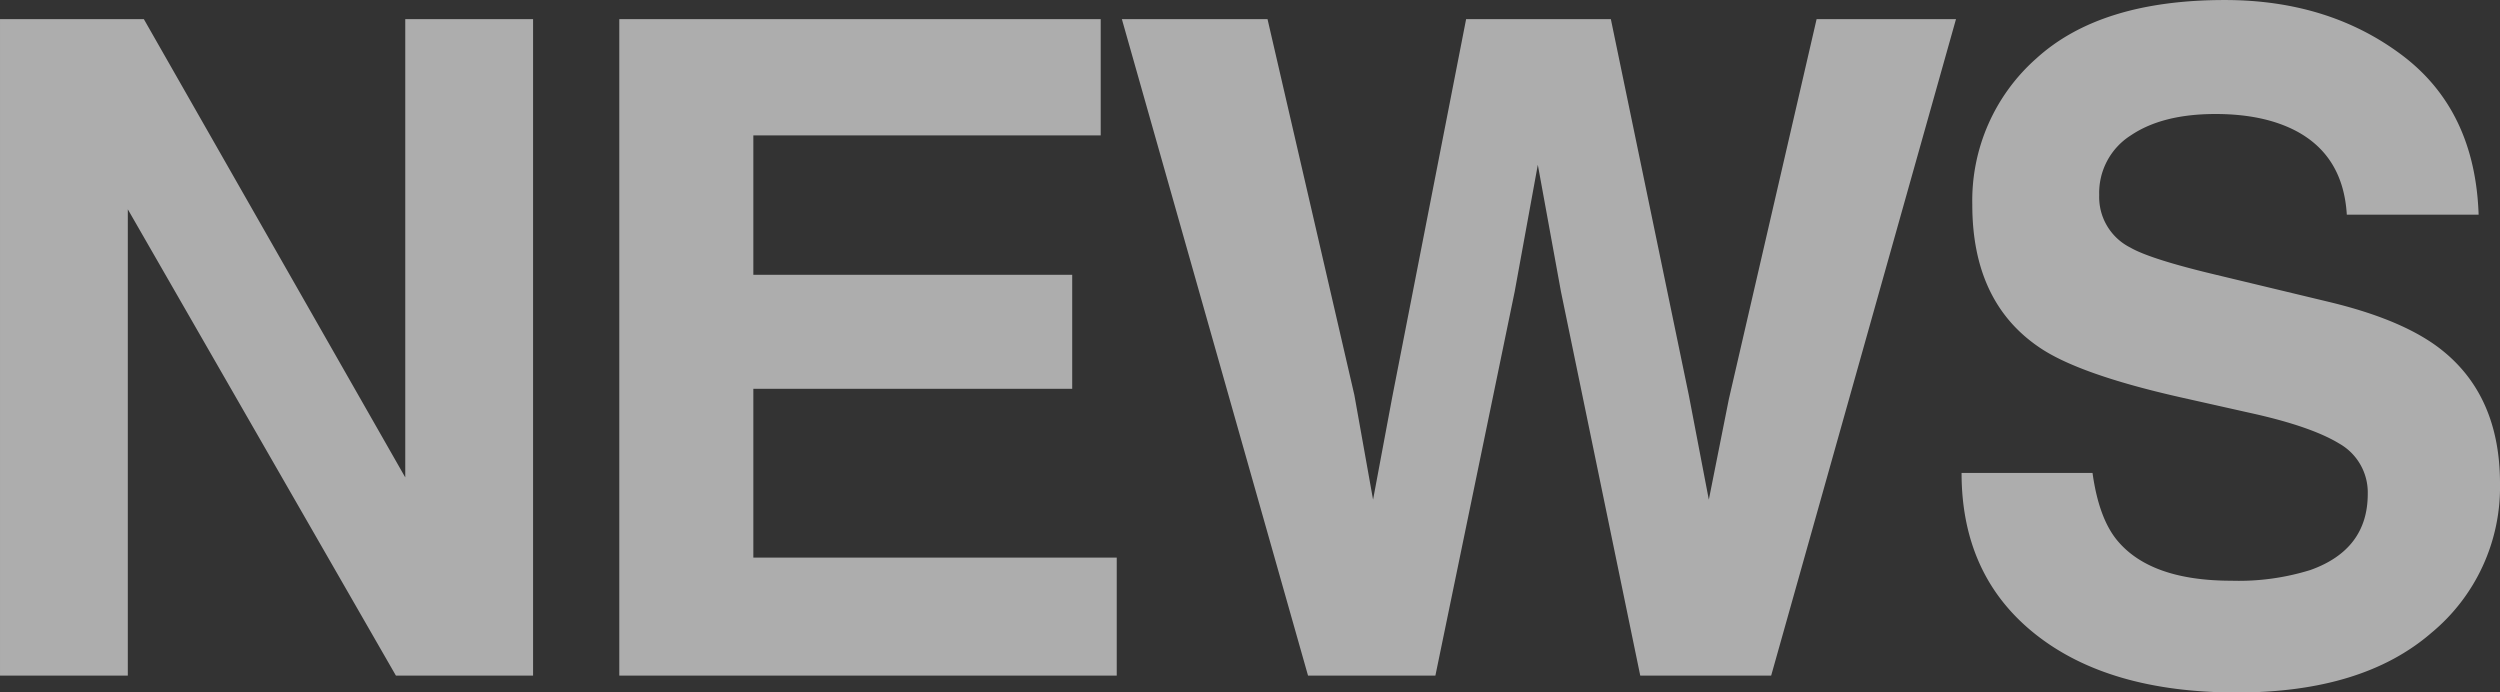 <svg xmlns="http://www.w3.org/2000/svg" width="438.578" height="121.484" viewBox="0 0 438.578 121.484">
  <rect x="0" y="0" width="438.578" height="121.484" fill="#333333" stroke="none"/>
  <path id="パス_336" data-name="パス 336" d="M-444.2-115.156h25.234l45.859,80.391v-80.391h22.422V0H-374.75l-47.031-81.8V0H-444.2Zm193.094,20.391h-60.937v24.453h55.938v20h-55.937V-20.7h63.75V0h-87.266V-115.156h84.453Zm29.266-20.391,15.234,65.938,3.281,18.359,3.359-17.969L-187-115.156h25.391l13.672,65.938,3.516,18.359,3.516-17.656,15.391-66.641h24.453L-133.484,0h-22.969l-13.906-67.344-4.062-22.266-4.062,22.266L-192.391,0h-22.344l-32.656-115.156ZM-77.109-35.547q1.094,7.891,4.3,11.8,5.859,7.109,20.078,7.109a42.374,42.374,0,0,0,13.828-1.875q10.078-3.594,10.078-13.359a9.858,9.858,0,0,0-5-8.828q-5-3.047-15.7-5.391l-12.187-2.734q-17.969-4.062-24.844-8.828Q-98.2-65.625-98.2-82.578a33.28,33.28,0,0,1,11.25-25.7q11.25-10.234,33.047-10.234,18.2,0,31.055,9.648T-9.375-80.859H-32.5q-.625-10.391-9.062-14.766-5.625-2.891-13.984-2.891-9.3,0-14.844,3.75A11.942,11.942,0,0,0-75.937-84.3a9.909,9.909,0,0,0,5.469,9.219q3.516,2.031,15,4.766l19.844,4.766q13.047,3.125,19.688,8.359Q-5.625-49.062-5.625-33.672A33.187,33.187,0,0,1-17.7-7.461q-12.07,10.43-34.1,10.43-22.5,0-35.391-10.273t-12.891-28.242Z" transform="translate(444.203 118.516)" fill="#fff" opacity="0.6"/>
</svg>

